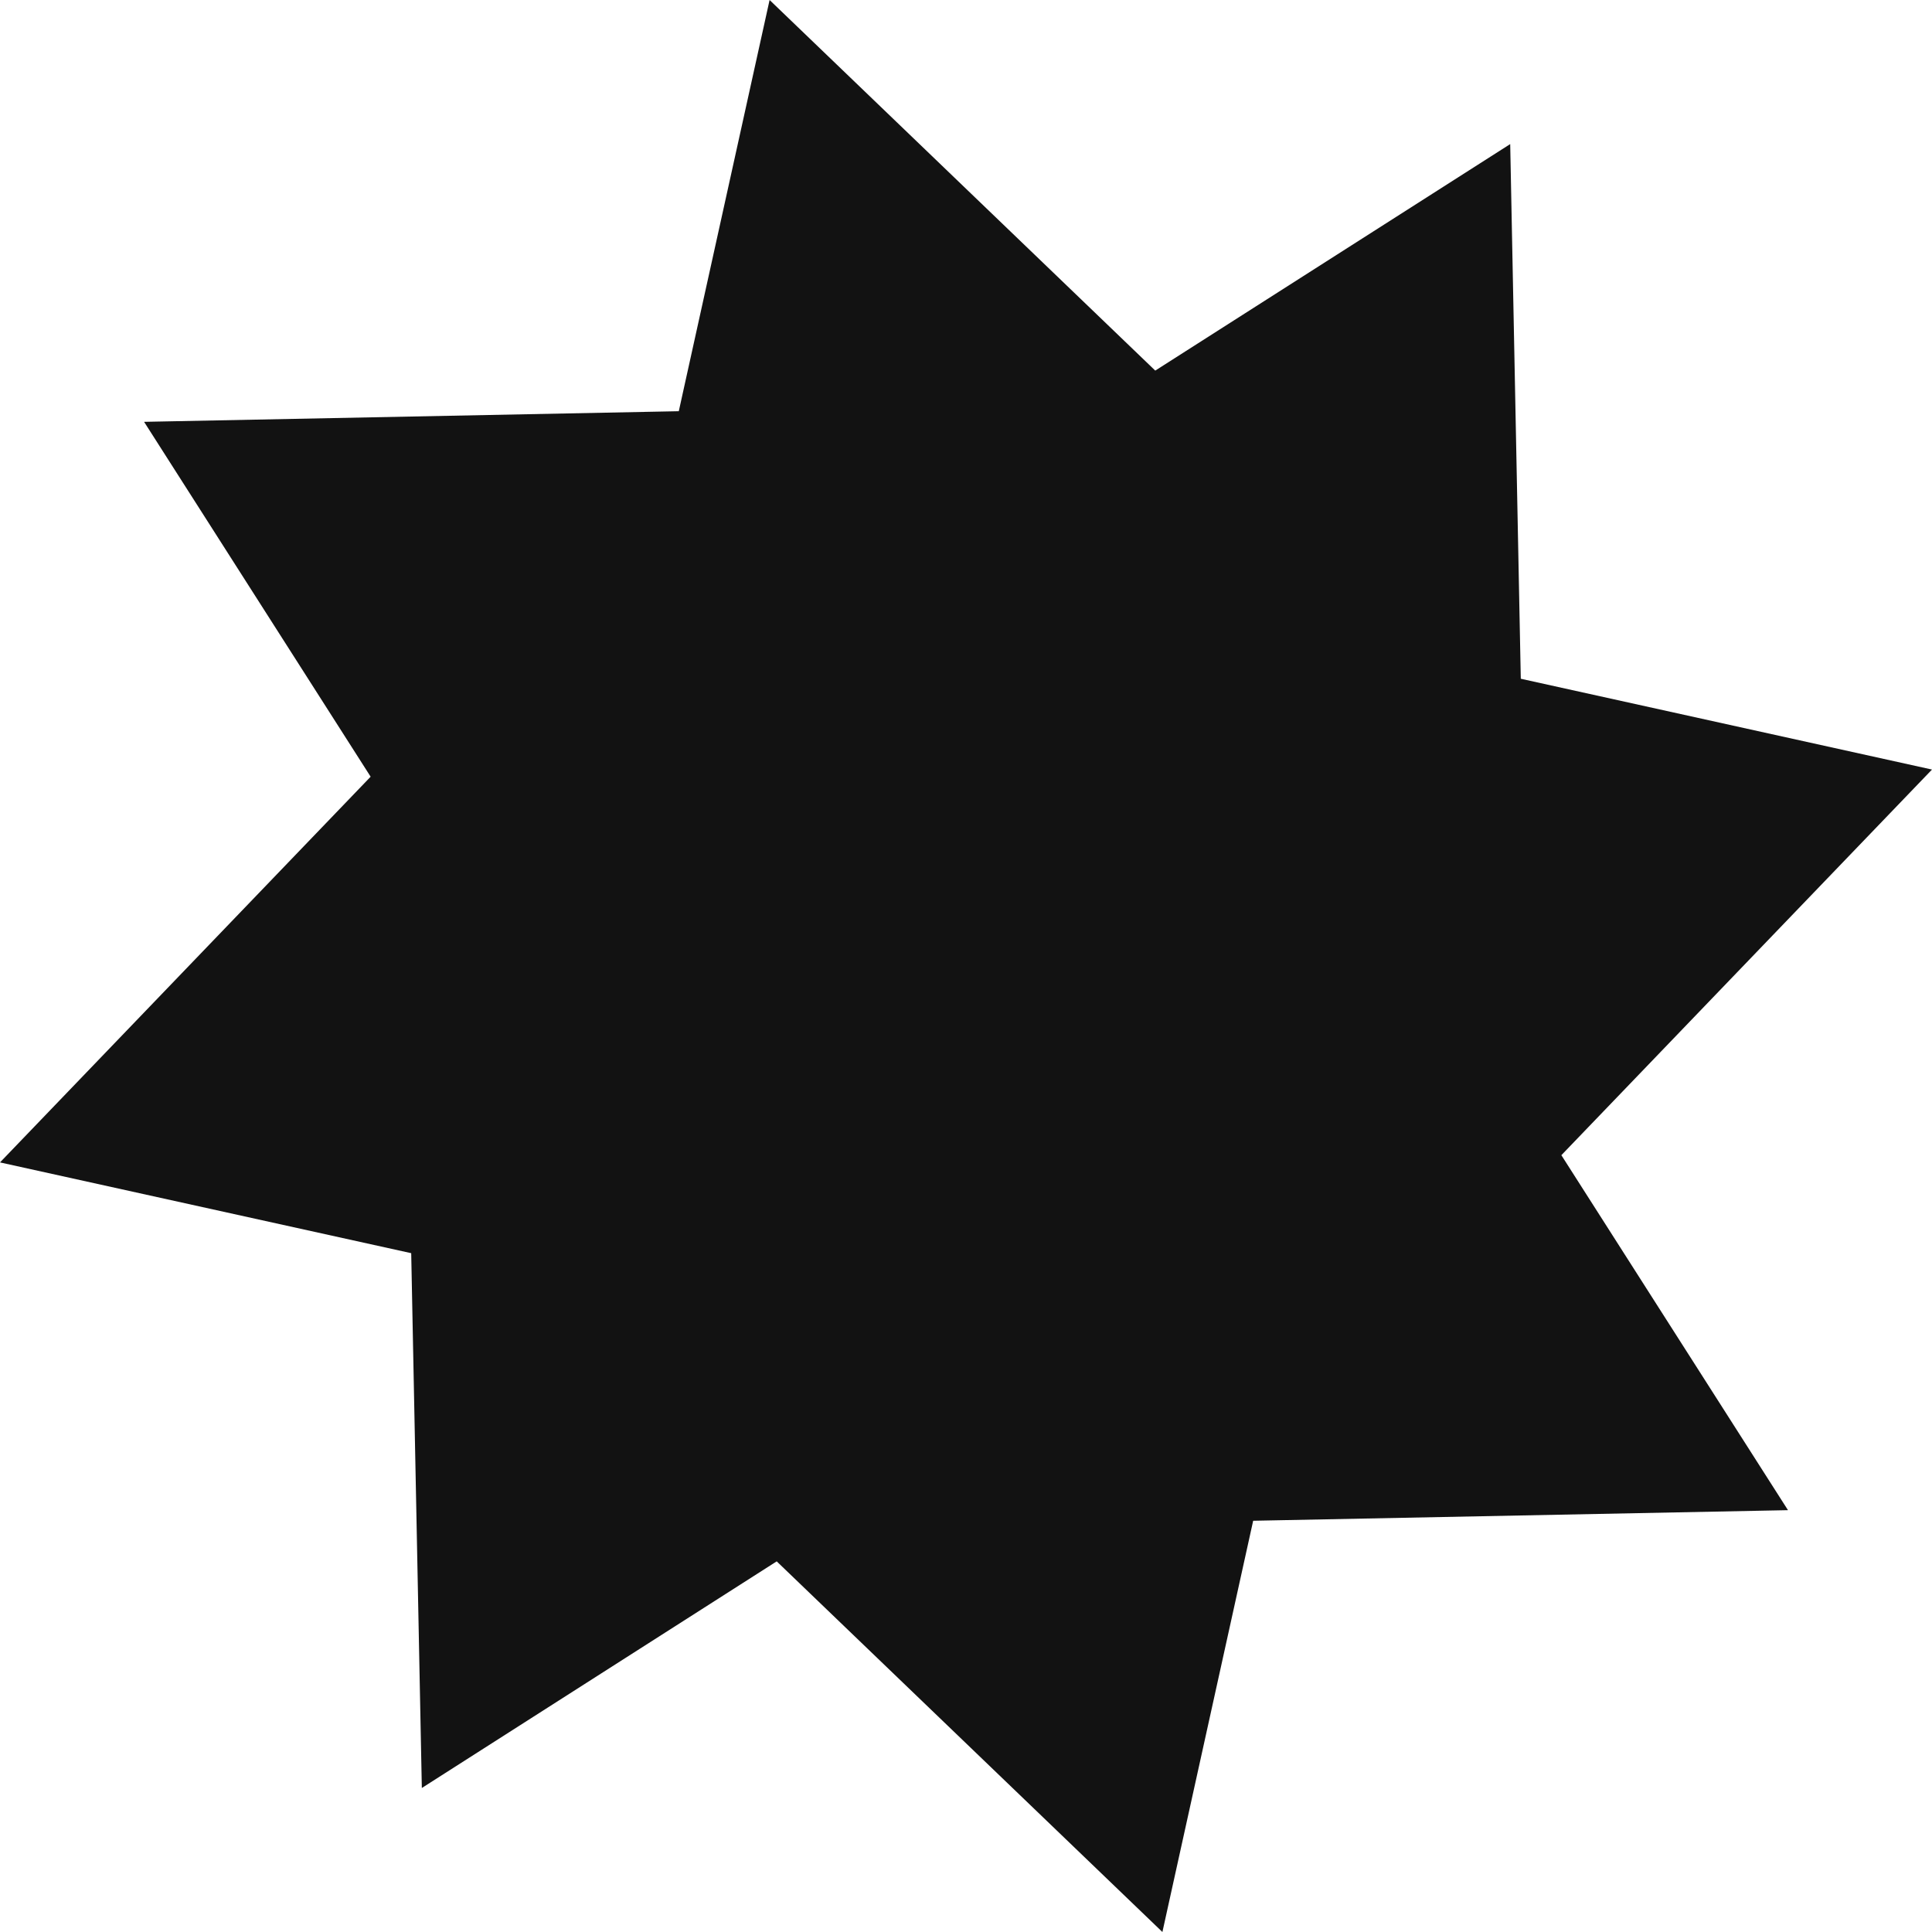 <?xml version="1.0" encoding="UTF-8"?> <svg xmlns="http://www.w3.org/2000/svg" width="50" height="50" viewBox="0 0 50 50" fill="none"><path fill-rule="evenodd" clip-rule="evenodd" d="M29.898 9.591L39.084 3.729L39.358 17.566L50 19.916L40.408 29.896L46.273 39.083L32.432 39.357L30.083 50L20.101 40.408L10.917 46.273L10.642 32.432L0 30.083L9.592 20.101L3.729 10.917L17.567 10.642L19.917 0L29.898 9.591Z" fill="#121212"></path></svg> 